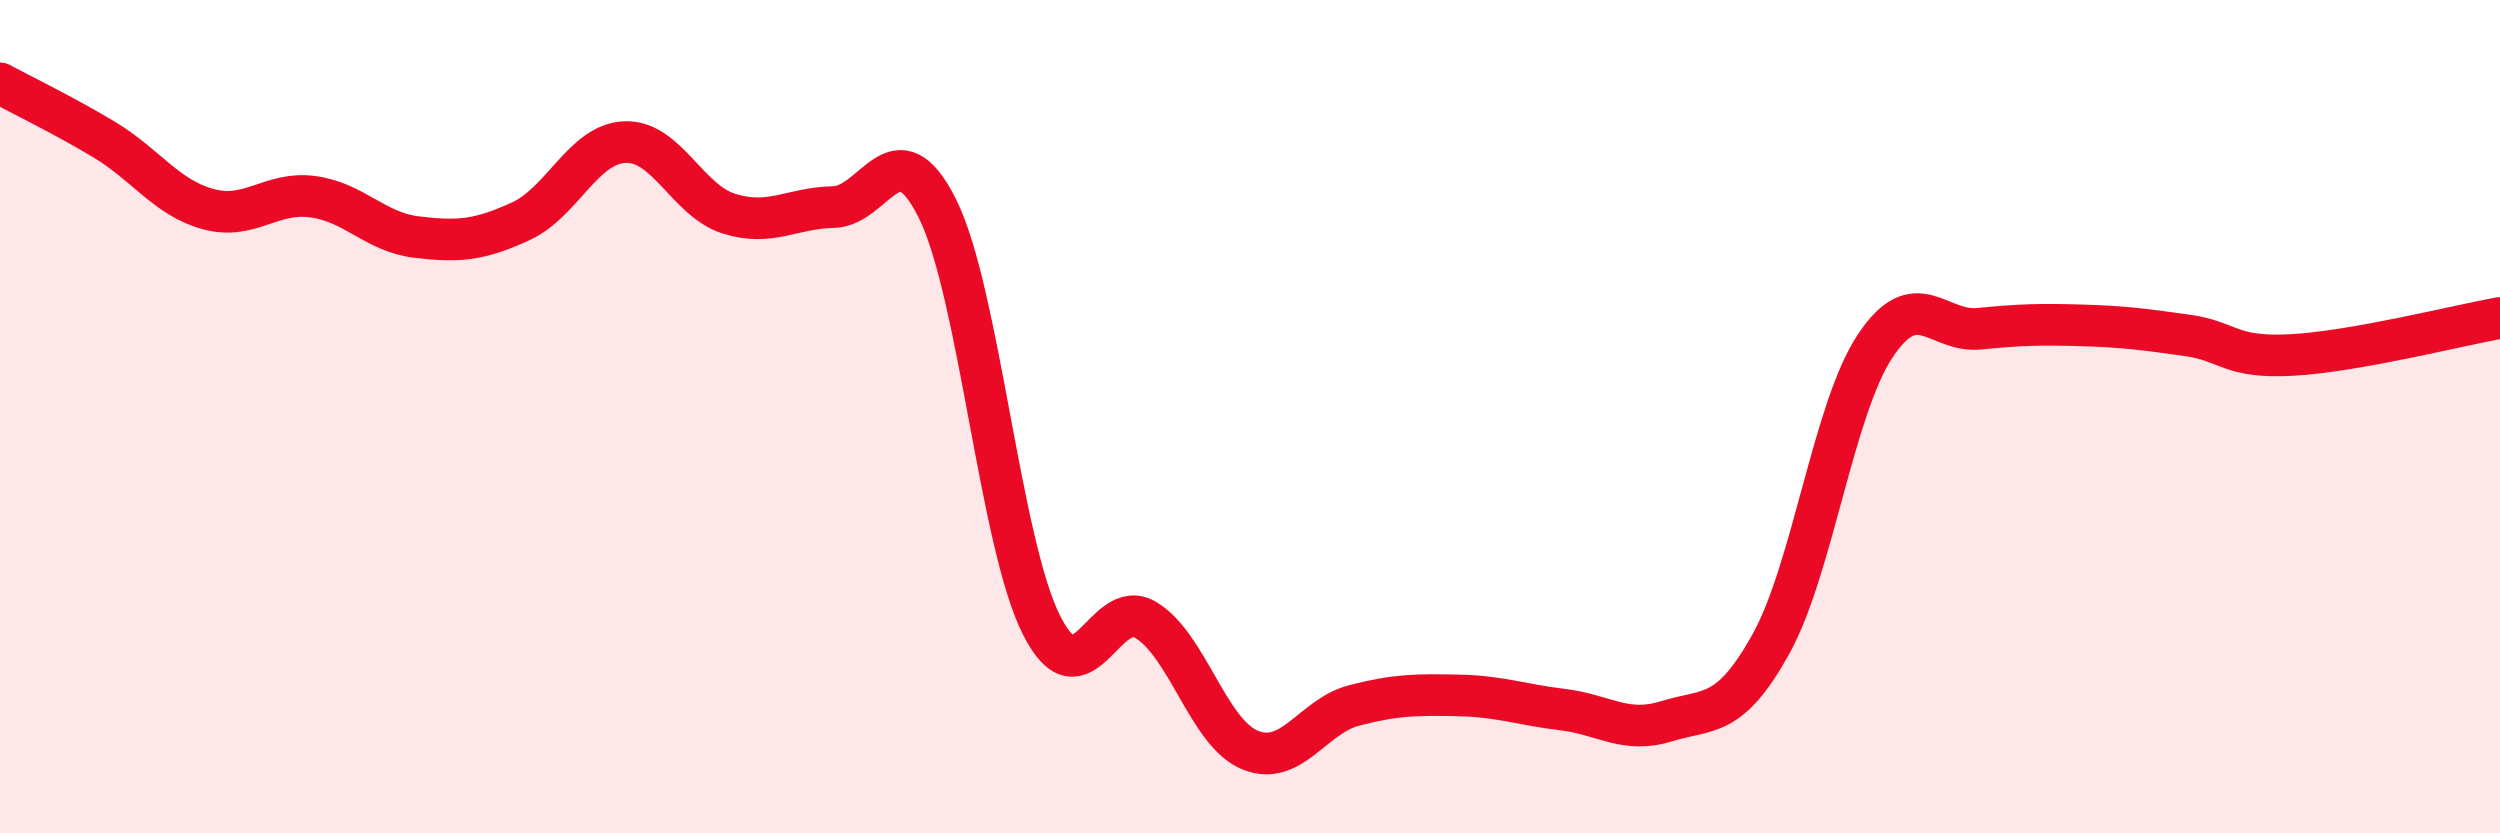 
    <svg width="60" height="20" viewBox="0 0 60 20" xmlns="http://www.w3.org/2000/svg">
      <path
        d="M 0,2 C 0.5,2.27 1.5,2.75 2.5,3.35 C 3.5,3.95 4,4.75 5,5.02 C 6,5.29 6.5,4.59 7.5,4.72 C 8.5,4.85 9,5.57 10,5.69 C 11,5.81 11.5,5.77 12.5,5.31 C 13.5,4.85 14,3.45 15,3.41 C 16,3.37 16.5,4.82 17.5,5.13 C 18.5,5.44 19,4.99 20,4.97 C 21,4.95 21.5,3 22.5,5.01 C 23.5,7.02 24,13.04 25,15.01 C 26,16.98 26.5,14.28 27.5,14.88 C 28.5,15.48 29,17.59 30,18 C 31,18.41 31.5,17.19 32.5,16.93 C 33.5,16.67 34,16.67 35,16.69 C 36,16.71 36.5,16.91 37.5,17.03 C 38.5,17.15 39,17.62 40,17.31 C 41,17 41.5,17.26 42.5,15.46 C 43.5,13.66 44,9.82 45,8.31 C 46,6.8 46.5,7.99 47.5,7.89 C 48.5,7.79 49,7.78 50,7.81 C 51,7.84 51.5,7.91 52.5,8.05 C 53.5,8.19 53.5,8.6 55,8.52 C 56.5,8.44 59,7.81 60,7.63L60 20L0 20Z"
        fill="#EB0A25"
        opacity="0.1"
        stroke-linecap="round"
        stroke-linejoin="round"
      />
      <path
        d="M 0,2 C 0.5,2.27 1.5,2.75 2.5,3.35 C 3.5,3.95 4,4.75 5,5.02 C 6,5.29 6.5,4.59 7.5,4.72 C 8.5,4.85 9,5.57 10,5.69 C 11,5.81 11.5,5.77 12.5,5.31 C 13.5,4.85 14,3.45 15,3.41 C 16,3.37 16.5,4.82 17.5,5.13 C 18.5,5.44 19,4.99 20,4.97 C 21,4.95 21.5,3 22.5,5.01 C 23.5,7.02 24,13.04 25,15.01 C 26,16.98 26.5,14.28 27.5,14.88 C 28.5,15.48 29,17.59 30,18 C 31,18.41 31.5,17.19 32.5,16.93 C 33.5,16.67 34,16.67 35,16.69 C 36,16.71 36.5,16.91 37.5,17.03 C 38.5,17.15 39,17.62 40,17.31 C 41,17 41.5,17.26 42.5,15.46 C 43.5,13.66 44,9.82 45,8.31 C 46,6.8 46.5,7.99 47.5,7.89 C 48.5,7.79 49,7.78 50,7.81 C 51,7.84 51.5,7.91 52.5,8.05 C 53.5,8.19 53.5,8.6 55,8.52 C 56.5,8.44 59,7.81 60,7.63"
        stroke="#EB0A25"
        stroke-width="1"
        fill="none"
        stroke-linecap="round"
        stroke-linejoin="round"
      />
    </svg>
  